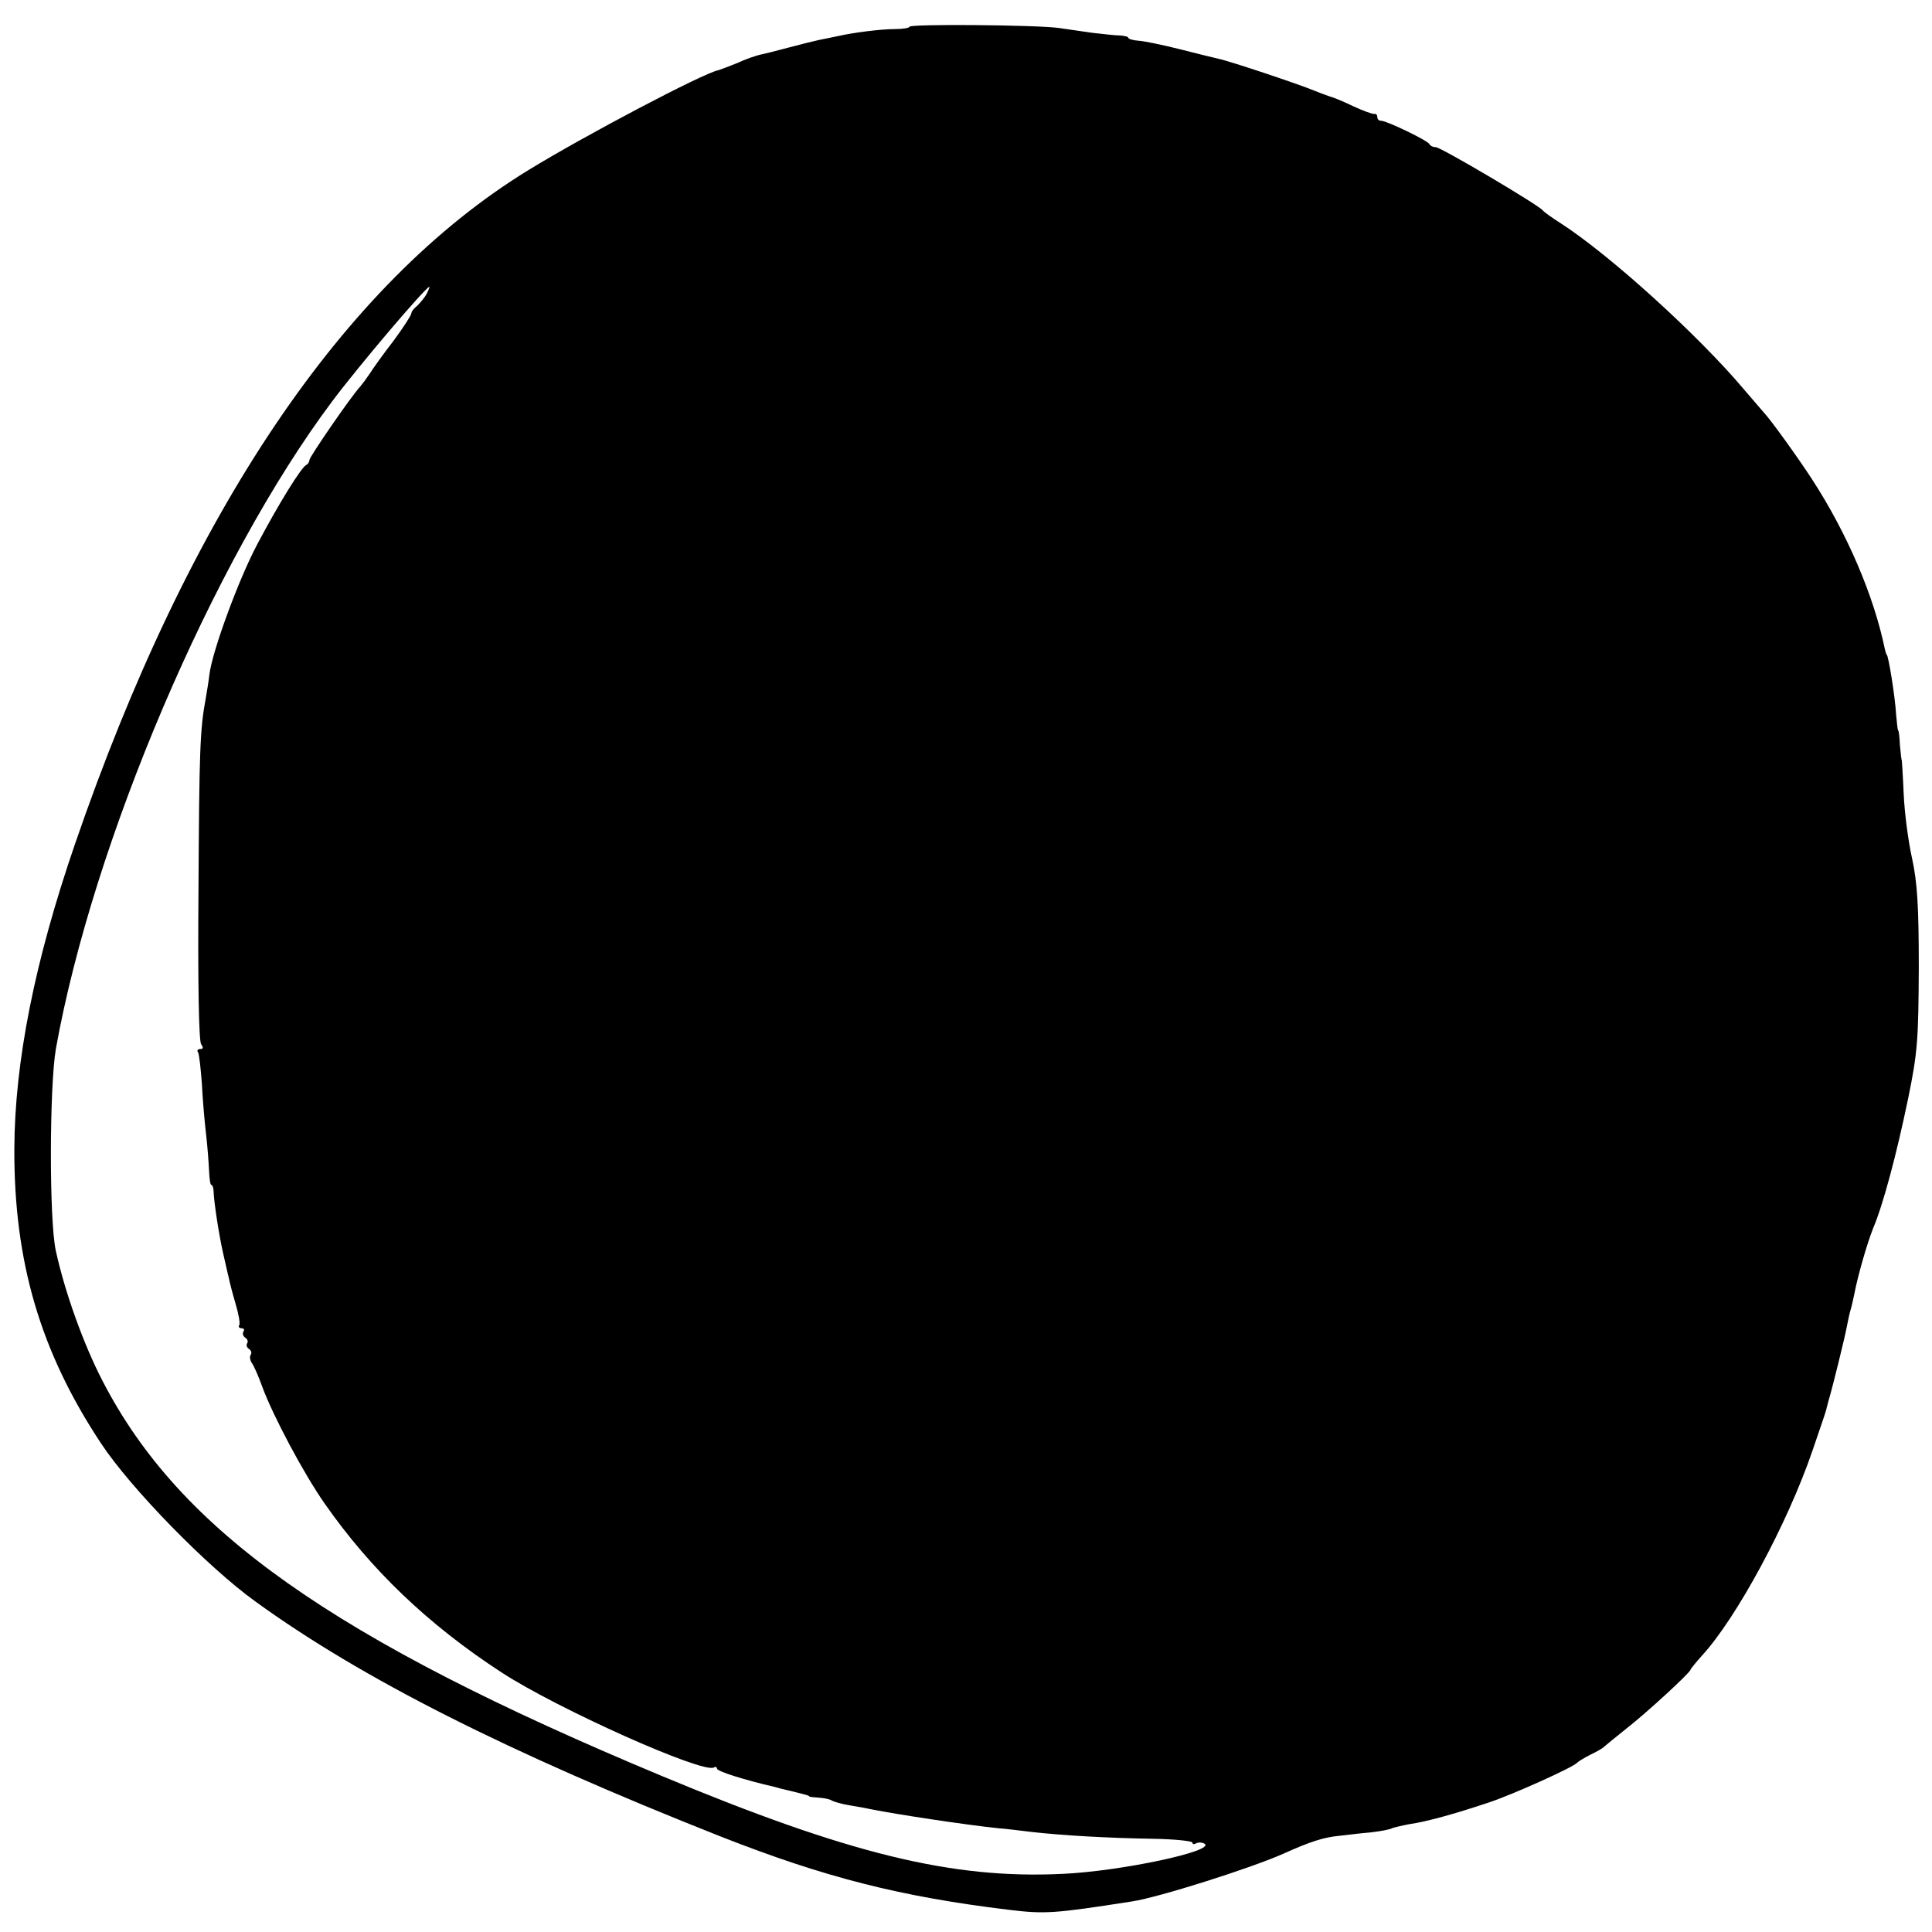 <?xml version="1.0" standalone="no"?>
<!DOCTYPE svg PUBLIC "-//W3C//DTD SVG 20010904//EN"
 "http://www.w3.org/TR/2001/REC-SVG-20010904/DTD/svg10.dtd">
<svg version="1.0" xmlns="http://www.w3.org/2000/svg"
 width="512pt" height="512pt" viewBox="0 0 512 512"
 preserveAspectRatio="xMidYMid meet">
<g transform="translate(0,512) scale(0.1,-0.1)"
fill="#000000" stroke="none">
<path d="M2410 5049 c0 -3 -17 -6 -37 -6 -38 0 -110 -9 -154 -19 -13 -3 -35
-7 -49 -10 -14 -3 -50 -12 -80 -20 -30 -8 -65 -17 -76 -19 -12 -3 -39 -12 -60
-22 -22 -9 -44 -17 -50 -19 -39 -7 -354 -173 -504 -265 -491 -301 -900 -909
-1201 -1785 -107 -311 -160 -577 -161 -809 -1 -299 69 -537 229 -779 79 -120
283 -329 411 -421 282 -204 666 -398 1232 -622 275 -108 474 -159 762 -194 98
-12 122 -10 328 22 72 11 314 88 400 126 71 32 107 44 150 48 19 2 57 7 83 9
26 3 52 8 56 11 5 2 26 7 47 11 43 6 116 26 209 57 61 20 226 94 235 106 3 3
19 13 35 21 17 8 32 17 35 20 3 3 30 25 60 49 54 42 170 149 170 156 0 2 14
19 30 37 92 100 227 350 293 543 19 55 36 105 37 110 1 6 4 15 5 20 12 40 45
175 49 198 3 15 7 35 10 45 3 9 7 28 10 42 9 48 34 135 50 175 26 61 62 195
93 345 25 122 27 155 28 345 0 165 -4 227 -18 291 -10 45 -20 121 -22 170 -2
49 -5 89 -5 89 -1 0 -3 18 -5 40 -1 22 -3 40 -5 40 -1 0 -3 18 -5 40 -3 52
-21 160 -25 160 -1 0 -3 7 -5 15 -29 141 -100 307 -193 450 -37 57 -109 157
-127 176 -5 6 -30 35 -55 64 -119 141 -353 354 -485 439 -22 14 -43 29 -46 33
-10 14 -271 168 -284 168 -8 0 -15 4 -17 8 -3 9 -113 62 -128 62 -6 0 -10 4
-10 10 0 5 -3 9 -7 8 -5 -1 -30 8 -58 21 -27 13 -54 24 -60 25 -5 2 -23 8 -40
15 -43 18 -226 79 -255 85 -14 3 -61 15 -105 26 -44 11 -92 21 -107 22 -16 1
-28 5 -28 8 0 3 -10 5 -22 6 -13 0 -45 4 -73 7 -27 4 -68 10 -90 13 -60 8
-395 11 -395 3z m-1279 -707 c-5 -10 -17 -24 -25 -32 -9 -7 -16 -16 -16 -21 0
-4 -21 -37 -47 -72 -27 -35 -55 -74 -63 -87 -8 -12 -20 -28 -25 -34 -23 -24
-135 -187 -135 -195 0 -5 -4 -11 -8 -13 -13 -5 -74 -104 -130 -210 -49 -92
-119 -282 -127 -345 -2 -18 -7 -48 -10 -65 -15 -81 -17 -136 -19 -508 -2 -242
1 -400 7 -407 6 -9 6 -13 -2 -13 -7 0 -10 -4 -6 -9 3 -6 7 -43 10 -83 2 -40 7
-100 11 -133 4 -33 7 -77 8 -97 1 -21 3 -38 6 -38 3 0 6 -8 6 -17 1 -29 14
-114 25 -163 6 -25 12 -54 15 -65 2 -11 10 -42 18 -69 8 -27 13 -53 10 -58 -3
-4 0 -8 6 -8 6 0 9 -4 5 -9 -3 -5 -1 -12 5 -16 6 -4 8 -10 5 -15 -3 -5 -1 -11
5 -15 6 -4 8 -11 4 -16 -3 -5 -1 -15 4 -22 5 -7 17 -34 27 -62 28 -76 109
-229 165 -309 122 -175 274 -321 469 -448 149 -97 534 -269 563 -252 4 3 8 1
8 -3 0 -7 72 -30 155 -49 6 -2 21 -6 35 -9 14 -3 32 -8 40 -10 8 -2 15 -4 15
-6 0 -1 11 -2 25 -3 14 -1 30 -4 35 -8 6 -3 26 -9 45 -12 19 -3 46 -8 60 -11
64 -13 249 -41 335 -50 17 -1 57 -6 90 -10 80 -9 198 -16 322 -18 57 -1 103
-6 103 -10 0 -5 5 -5 10 -2 6 3 15 3 22 -1 31 -19 -221 -73 -377 -80 -292 -14
-566 53 -1060 259 -873 364 -1278 650 -1483 1047 -50 96 -100 235 -124 345
-18 81 -17 435 0 535 98 548 416 1294 732 1716 71 95 247 302 258 304 1 0 -2
-8 -7 -18z"/>
</g>
</svg>
